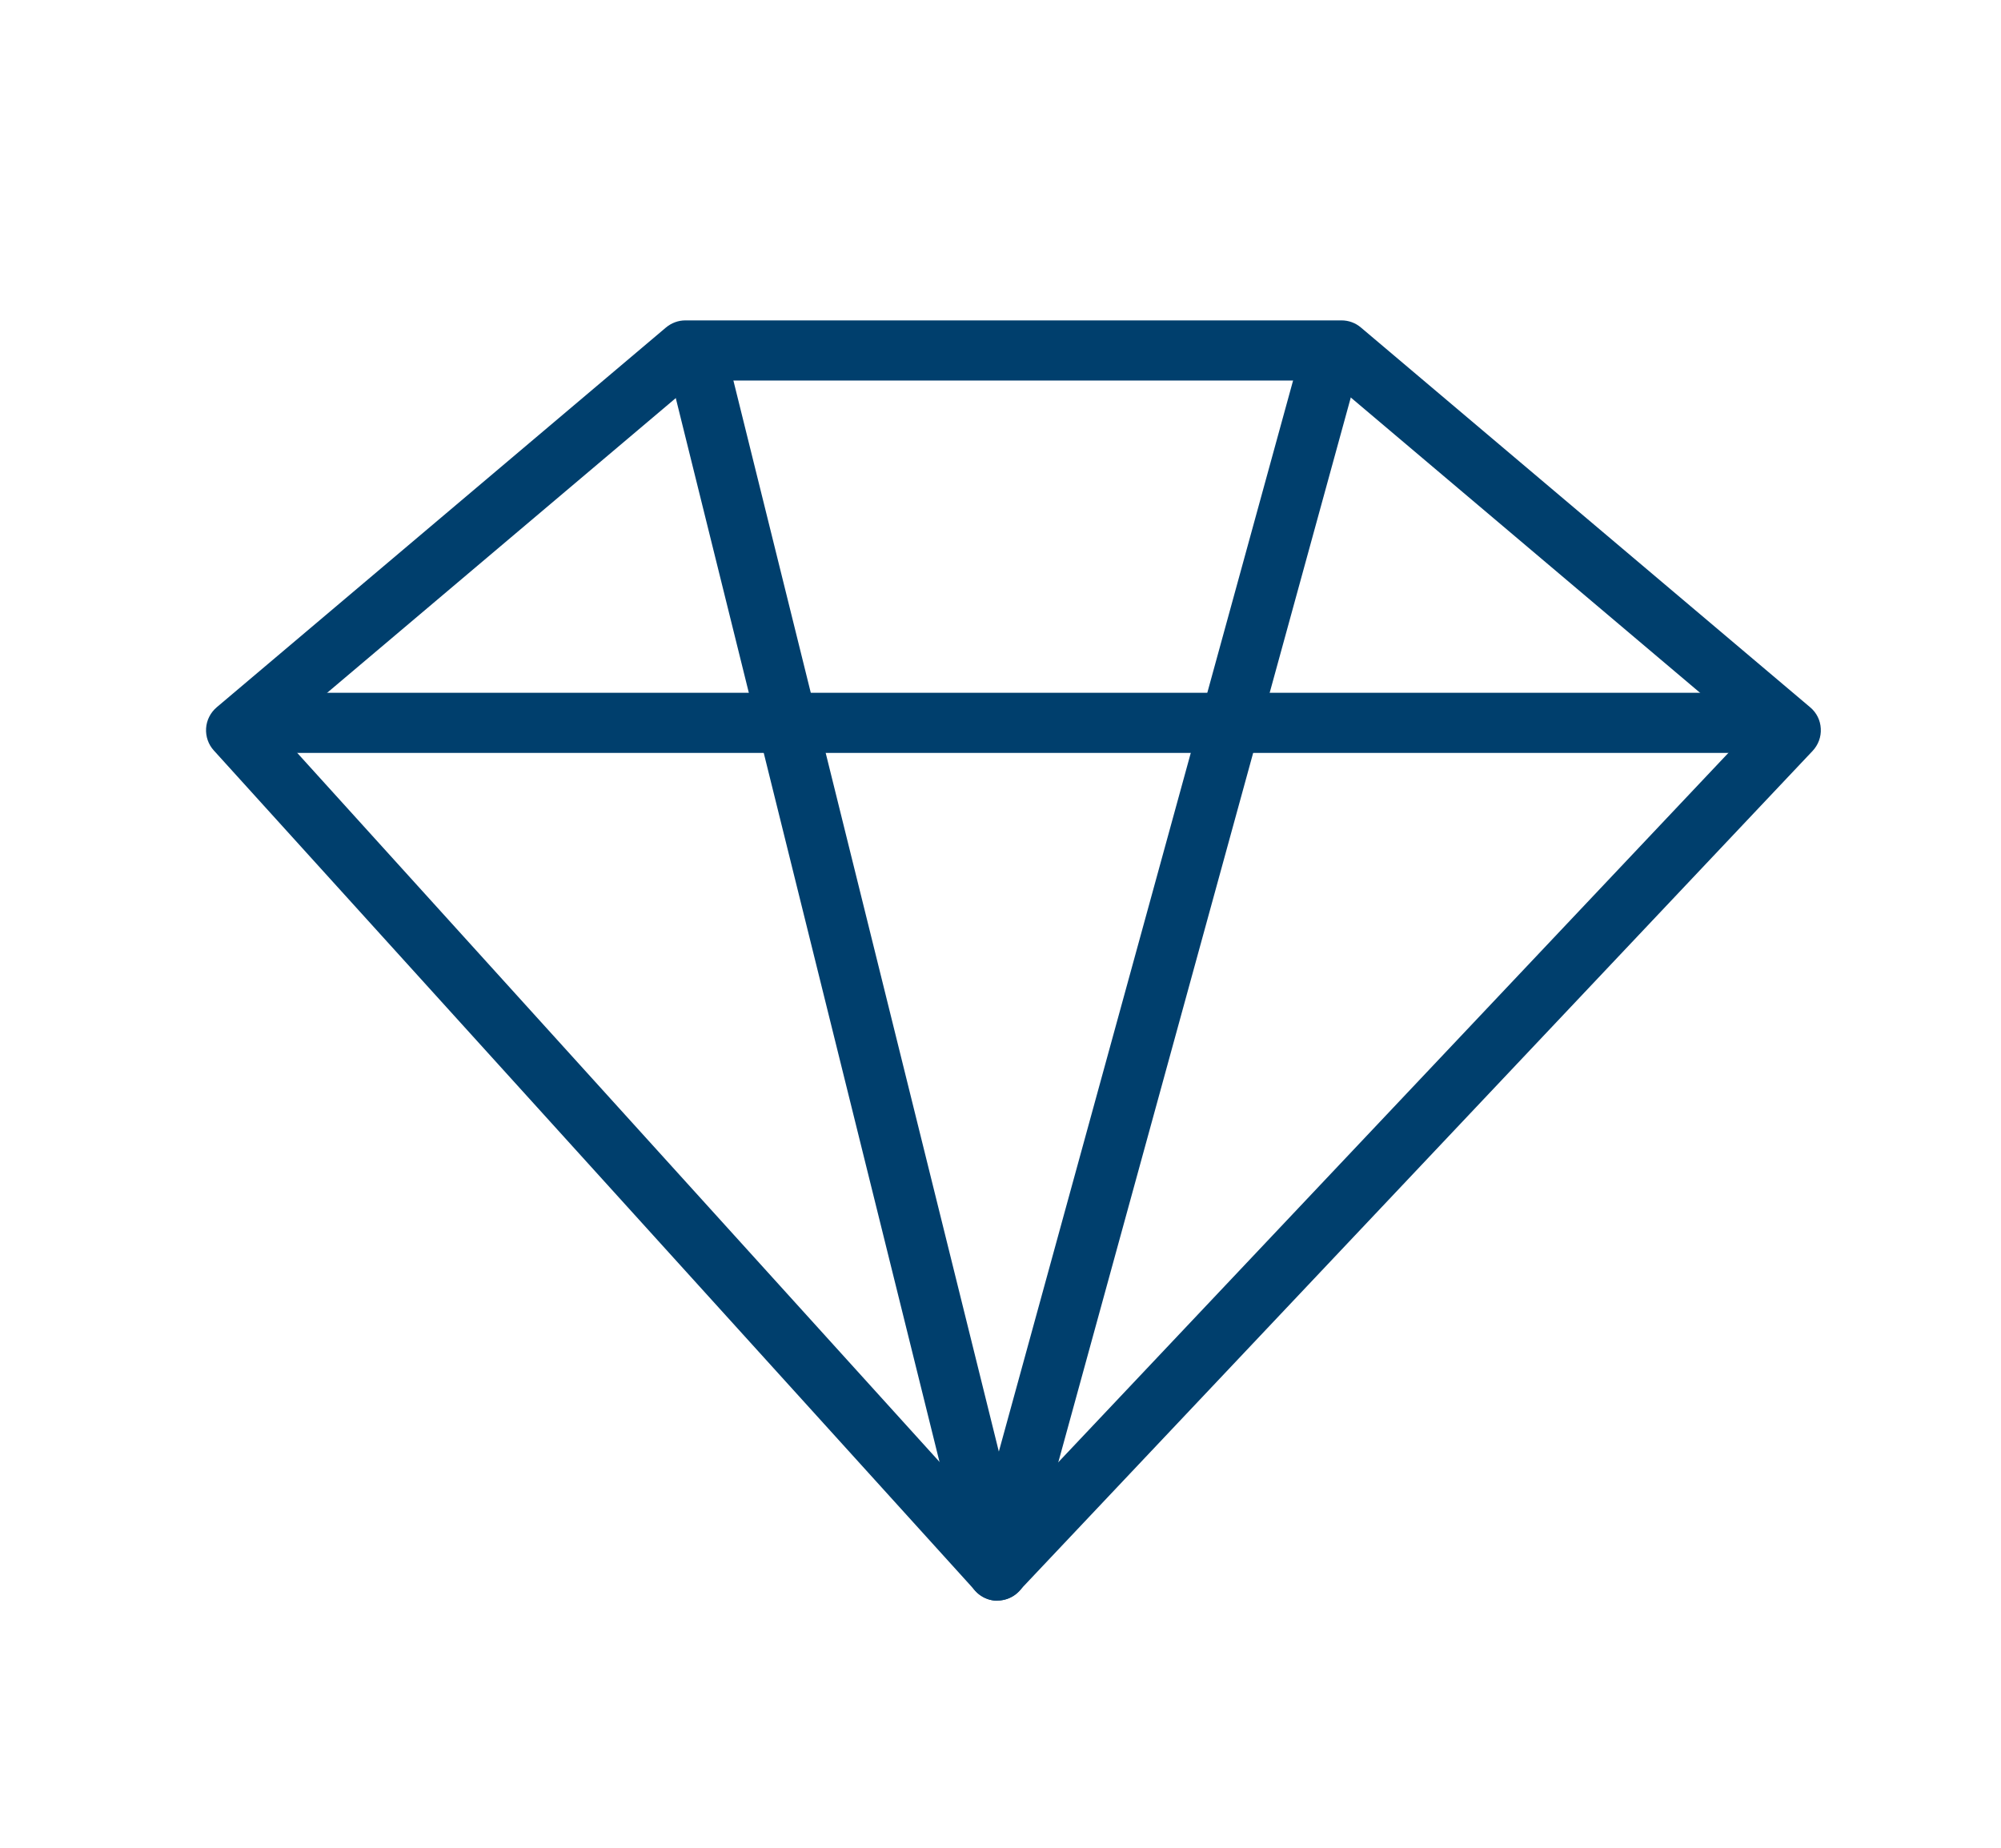 <svg xmlns="http://www.w3.org/2000/svg" id="Layer_1" data-name="Layer 1" viewBox="0 0 157 145"><defs><style>      .cls-1 {        fill: #003f6d;      }    </style></defs><path class="cls-1" d="M78.26,125.6h-.02c-.66,0-1.28-.29-1.72-.78L16.78,58.89c-.43-.47-.65-1.1-.61-1.74s.34-1.23.83-1.65l35.25-29.8c.43-.36.97-.56,1.52-.56h51.49c.56,0,1.1.2,1.52.56l35.25,29.8c.5.42.8,1.02.83,1.67.04.65-.2,1.28-.64,1.75l-62.27,65.93c-.45.47-1.07.74-1.72.74ZM21.92,57.53l56.37,62.23,58.81-62.26-32.69-27.64h-49.76l-32.73,27.67Z"></path><path class="cls-1" d="M137.34,59.08H19.36c-1.3,0-2.36-1.06-2.36-2.36s1.06-2.36,2.36-2.36h117.99c1.3,0,2.36,1.06,2.36,2.36s-1.06,2.36-2.36,2.36Z"></path><path class="cls-1" d="M78.26,125.6s-.02,0-.03,0c-1.07-.01-2-.75-2.26-1.79L52.46,28.97c-.31-1.26.46-2.54,1.72-2.86,1.27-.32,2.54.46,2.86,1.72l21.33,86.07,23.66-86.13c.34-1.26,1.65-2,2.9-1.65,1.26.35,2,1.64,1.65,2.9l-26.05,94.84c-.28,1.03-1.21,1.73-2.27,1.73Z"></path></svg>